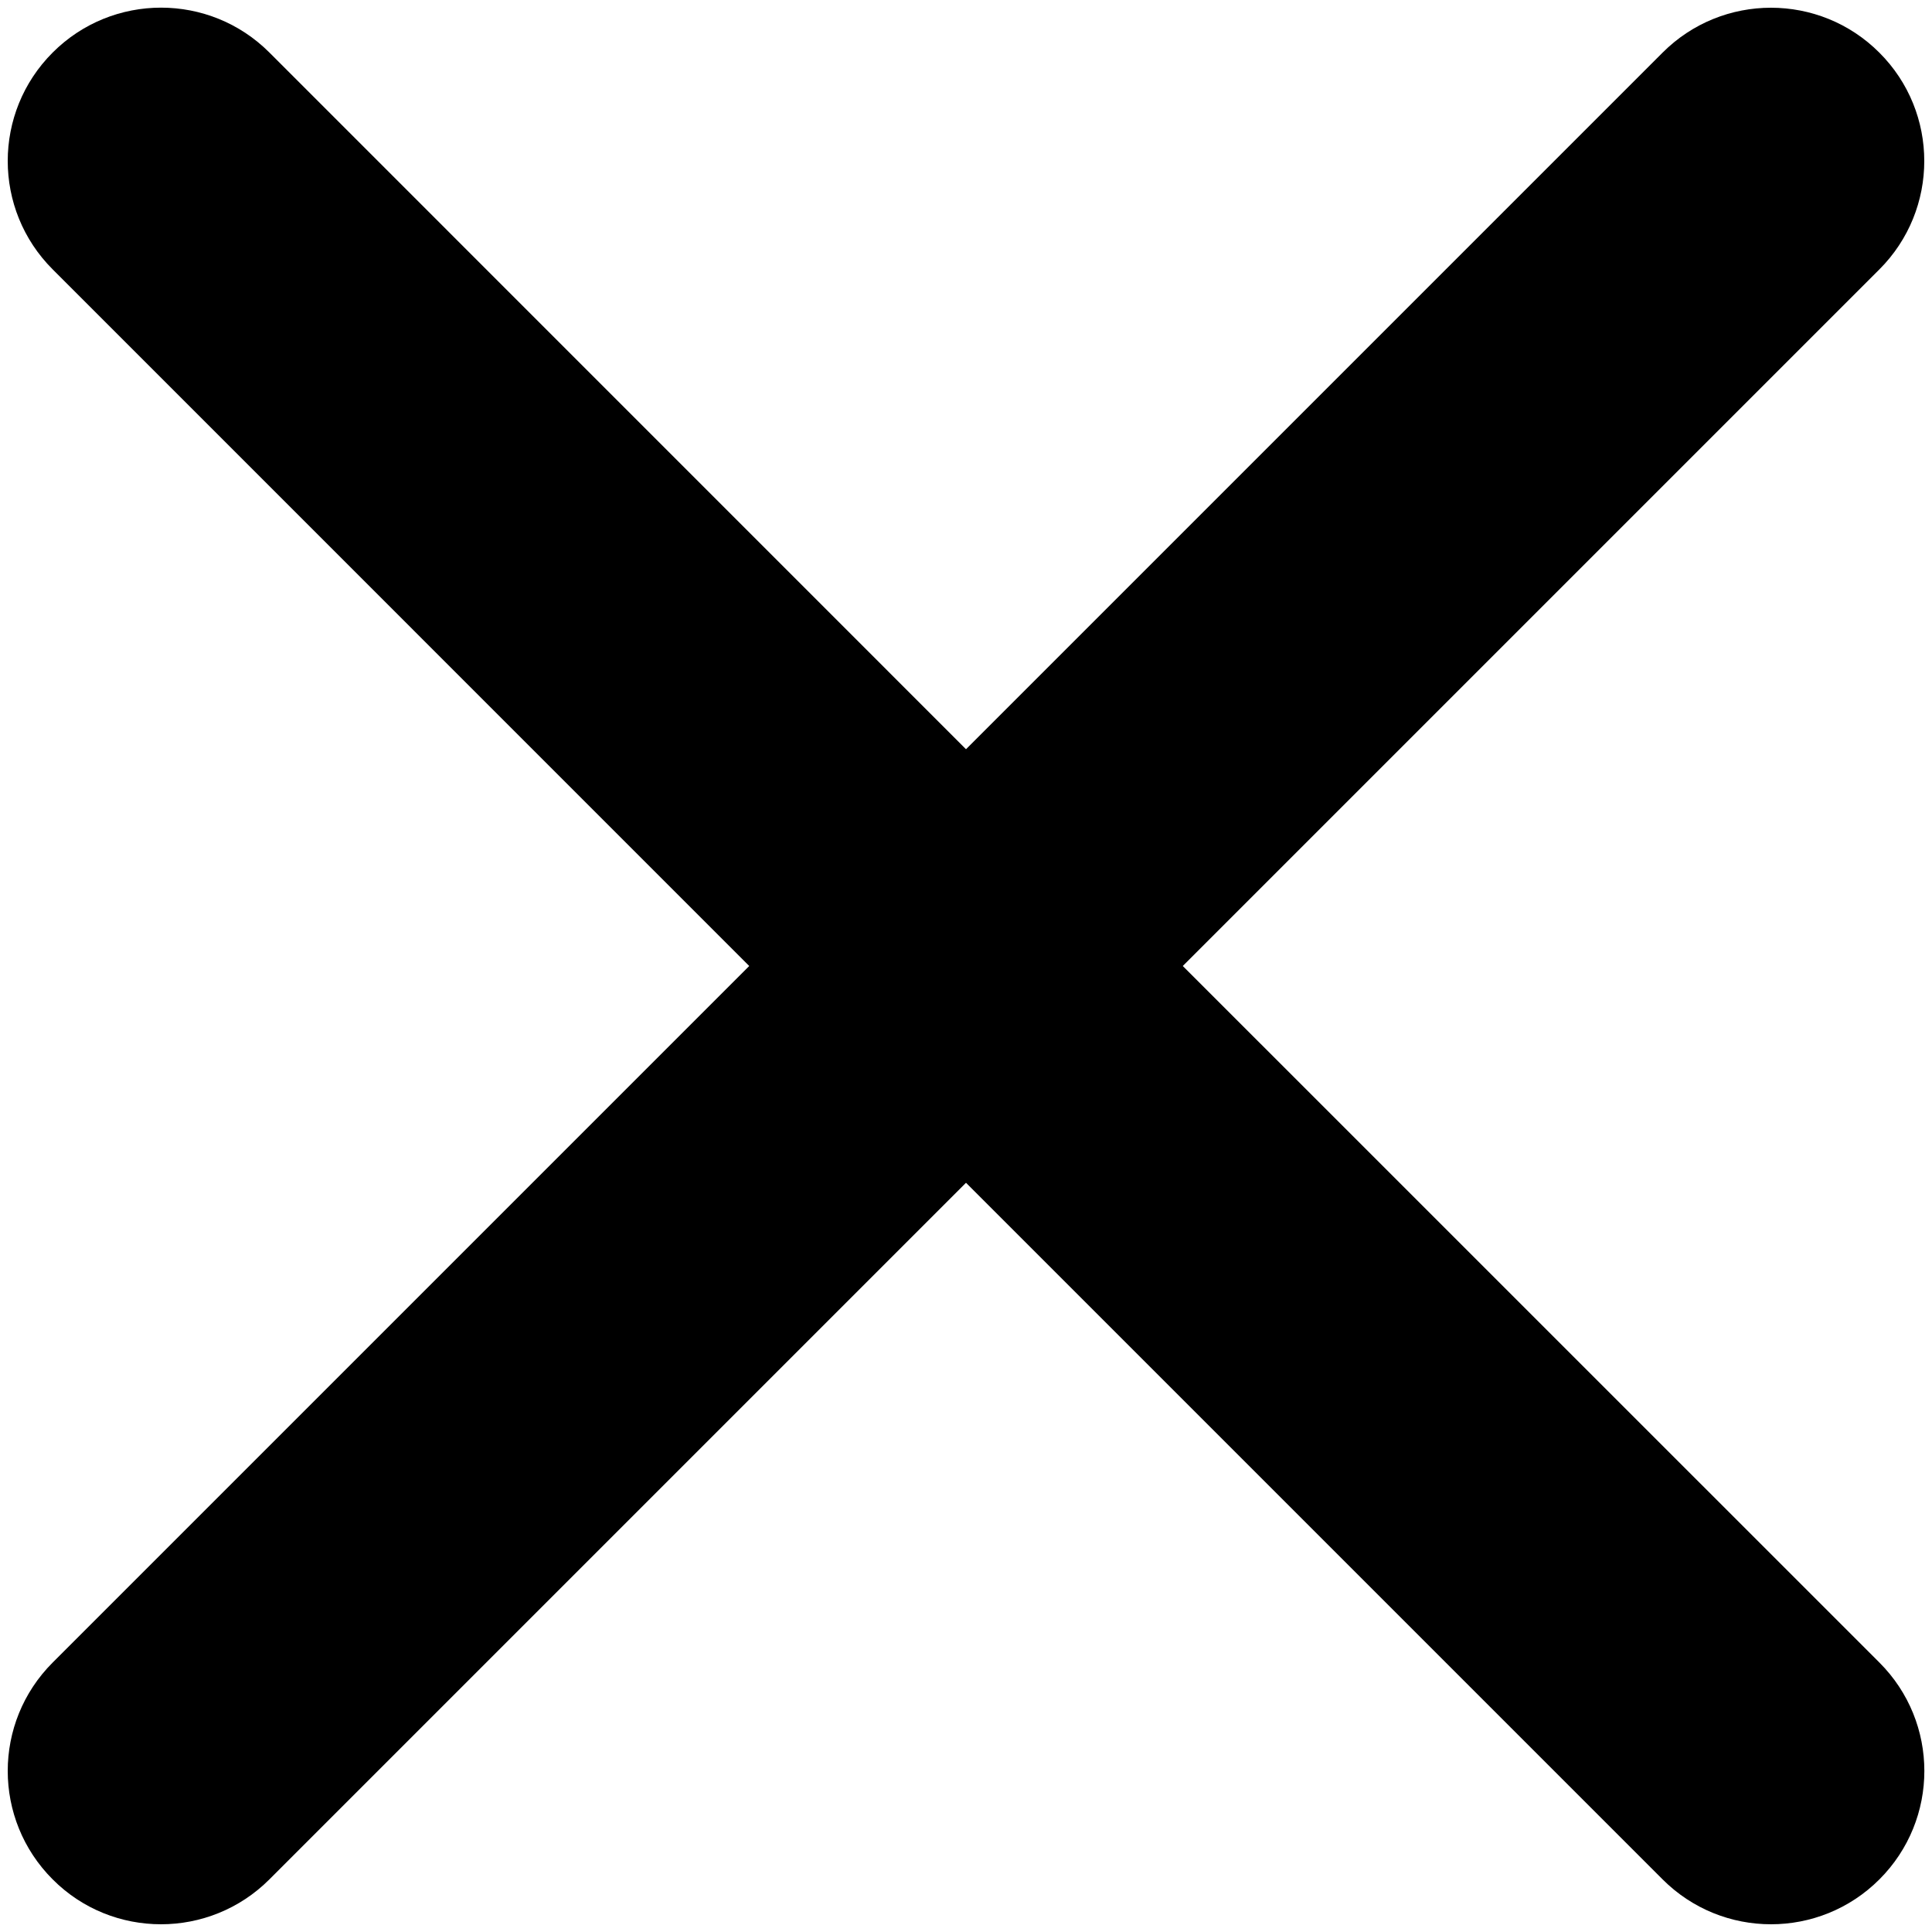 <svg width="24" height="24" viewBox="0 0 24 24" xmlns="http://www.w3.org/2000/svg">
  <path d="m14.693 12 8.653-8.653c.744-.744.744-1.95 0-2.693-.743-.744-1.95-.744-2.693 0L12 9.307 3.347.653c-.743-.744-1.95-.744-2.693 0-.744.744-.744 1.95 0 2.693L9.307 12 .654 20.653c-.744.744-.744 1.949 0 2.693.371.373.859.558 1.346.558s.975-.186 1.347-.558L12 14.693l8.653 8.653c.372.372.859.558 1.347.558s.975-.186 1.347-.558c.744-.744.744-1.949 0-2.693L14.693 12z"/>
</svg>
